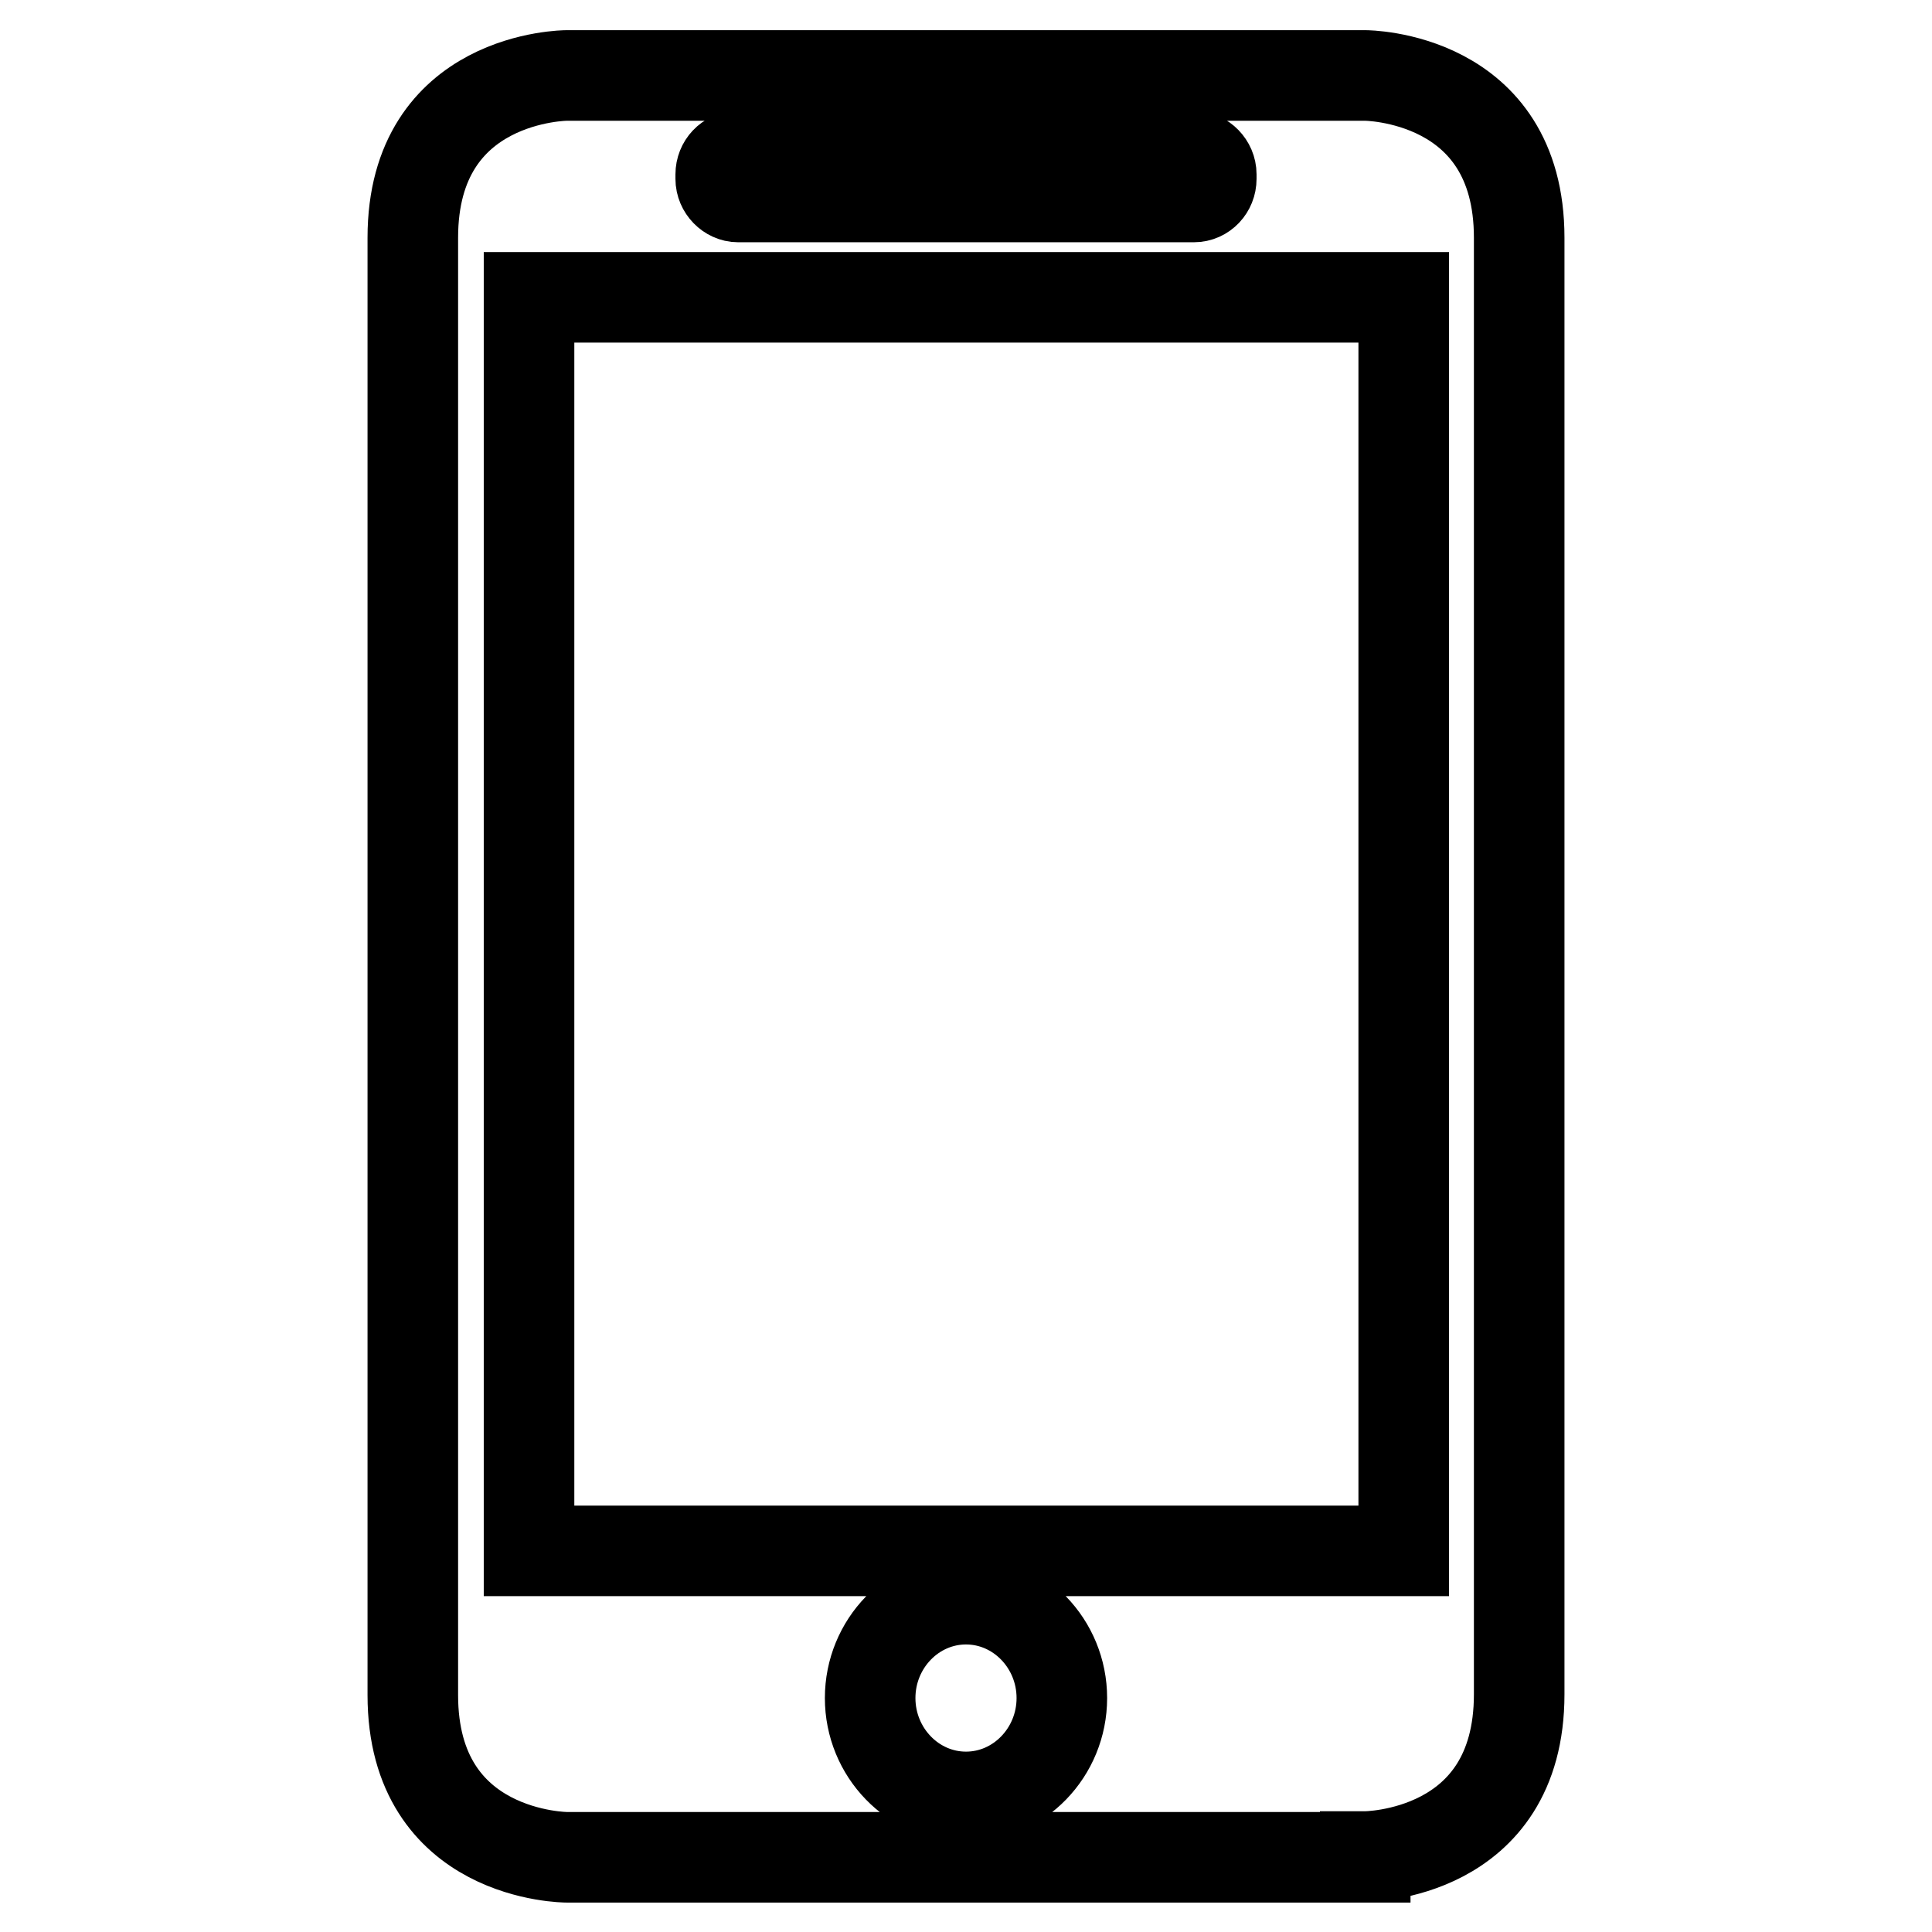 <?xml version="1.0" encoding="utf-8"?>
<!-- Svg Vector Icons : http://www.onlinewebfonts.com/icon -->
<!DOCTYPE svg PUBLIC "-//W3C//DTD SVG 1.1//EN" "http://www.w3.org/Graphics/SVG/1.1/DTD/svg11.dtd">
<svg version="1.1" xmlns="http://www.w3.org/2000/svg" xmlns:xlink="http://www.w3.org/1999/xlink" x="0px" y="0px" viewBox="0 0 256 256" enable-background="new 0 0 256 256" xml:space="preserve">
<g><g><path stroke-width="12" fill-opacity="0" stroke="#000000"  d="M180.9,246c0,0,20.4,0,20.4-21.5V31.5c0-21.5-20.4-21.5-20.4-21.5H75.1c0,0-20.4,0-20.4,21.5v193.1c0,21.5,20.4,21.5,20.4,21.5H180.9z M128,238.1c-7,0-12.7-5.9-12.7-13.1s5.7-13.1,12.7-13.1c7,0,12.7,5.9,12.7,13.1S135,238.1,128,238.1z M95.5,23.1c0-1.3,1-2.4,2.3-2.4h60.4c1.2,0,2.3,1.1,2.3,2.4v0.6c0,1.3-1,2.4-2.3,2.4H97.8c-1.2,0-2.3-1.1-2.3-2.4V23.1z M70.1,39.4H186v166.1H70.1V39.4z"/></g></g>
</svg>